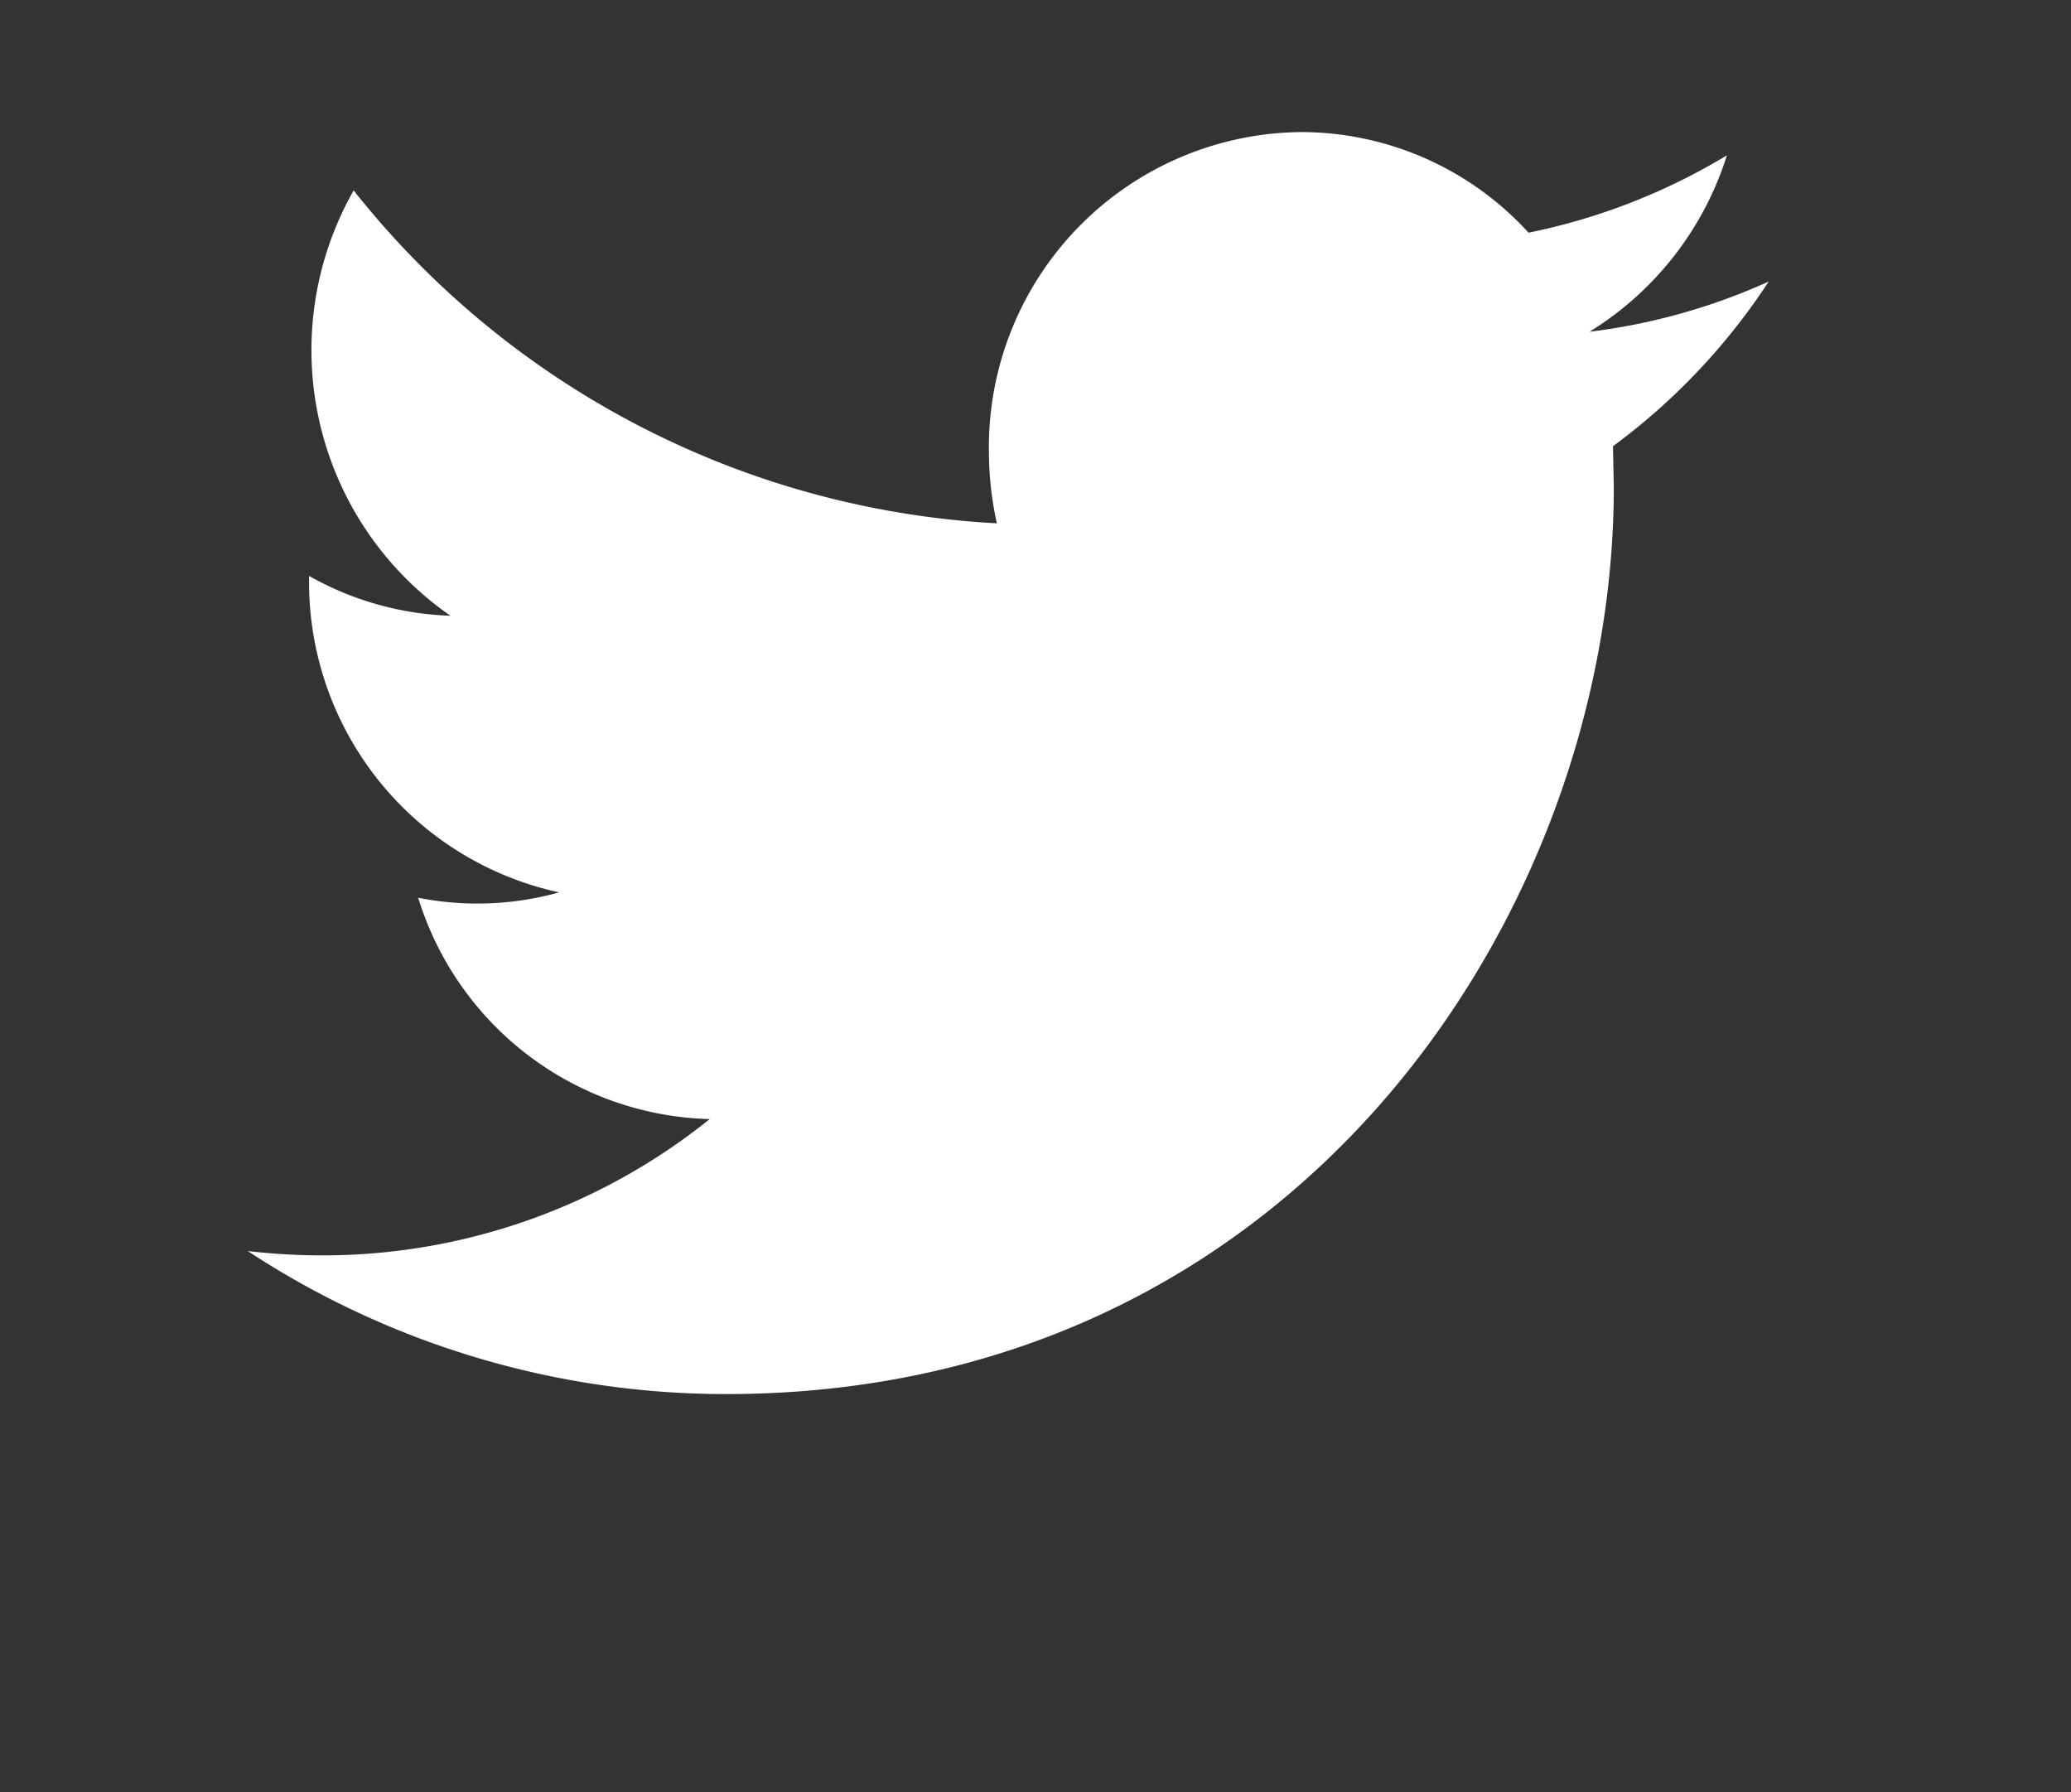 <svg xmlns="http://www.w3.org/2000/svg" xmlns:xlink="http://www.w3.org/1999/xlink" width="52" height="45" viewBox="0 0 52 45">
  <rect x="0" y="0" width="52" height="45" fill="#333333" stroke="none"/>
<defs>
    <style>
      .cls-1 {
        fill: #fff;
        fill-rule: evenodd;
      }
    </style>
   
  </defs>
  <path id="Forma_1" data-name="Forma 1" class="cls-1" d="M1593.36,781.9a15.641,15.641,0,0,1-4.98,1.942,7.735,7.735,0,0,0-5.72-2.526,7.912,7.912,0,0,0-7.83,8,8.4,8.4,0,0,0,.2,1.823,22.114,22.114,0,0,1-16.15-8.358,8.115,8.115,0,0,0,2.43,10.678,7.714,7.714,0,0,1-3.55-1v0.1a7.969,7.969,0,0,0,6.28,7.845,7.642,7.642,0,0,1-3.54.135,7.873,7.873,0,0,0,7.32,5.557,15.514,15.514,0,0,1-9.73,3.422,16.38,16.38,0,0,1-1.87-.109A21.877,21.877,0,0,0,1568.23,813c14.41,0,22.29-12.189,22.29-22.76l-0.02-1.037a16.037,16.037,0,0,0,3.91-4.135,15.41,15.41,0,0,1-4.5,1.261A8.026,8.026,0,0,0,1593.36,781.9Z" transform="translate(-1550 -778)"/>
</svg>
